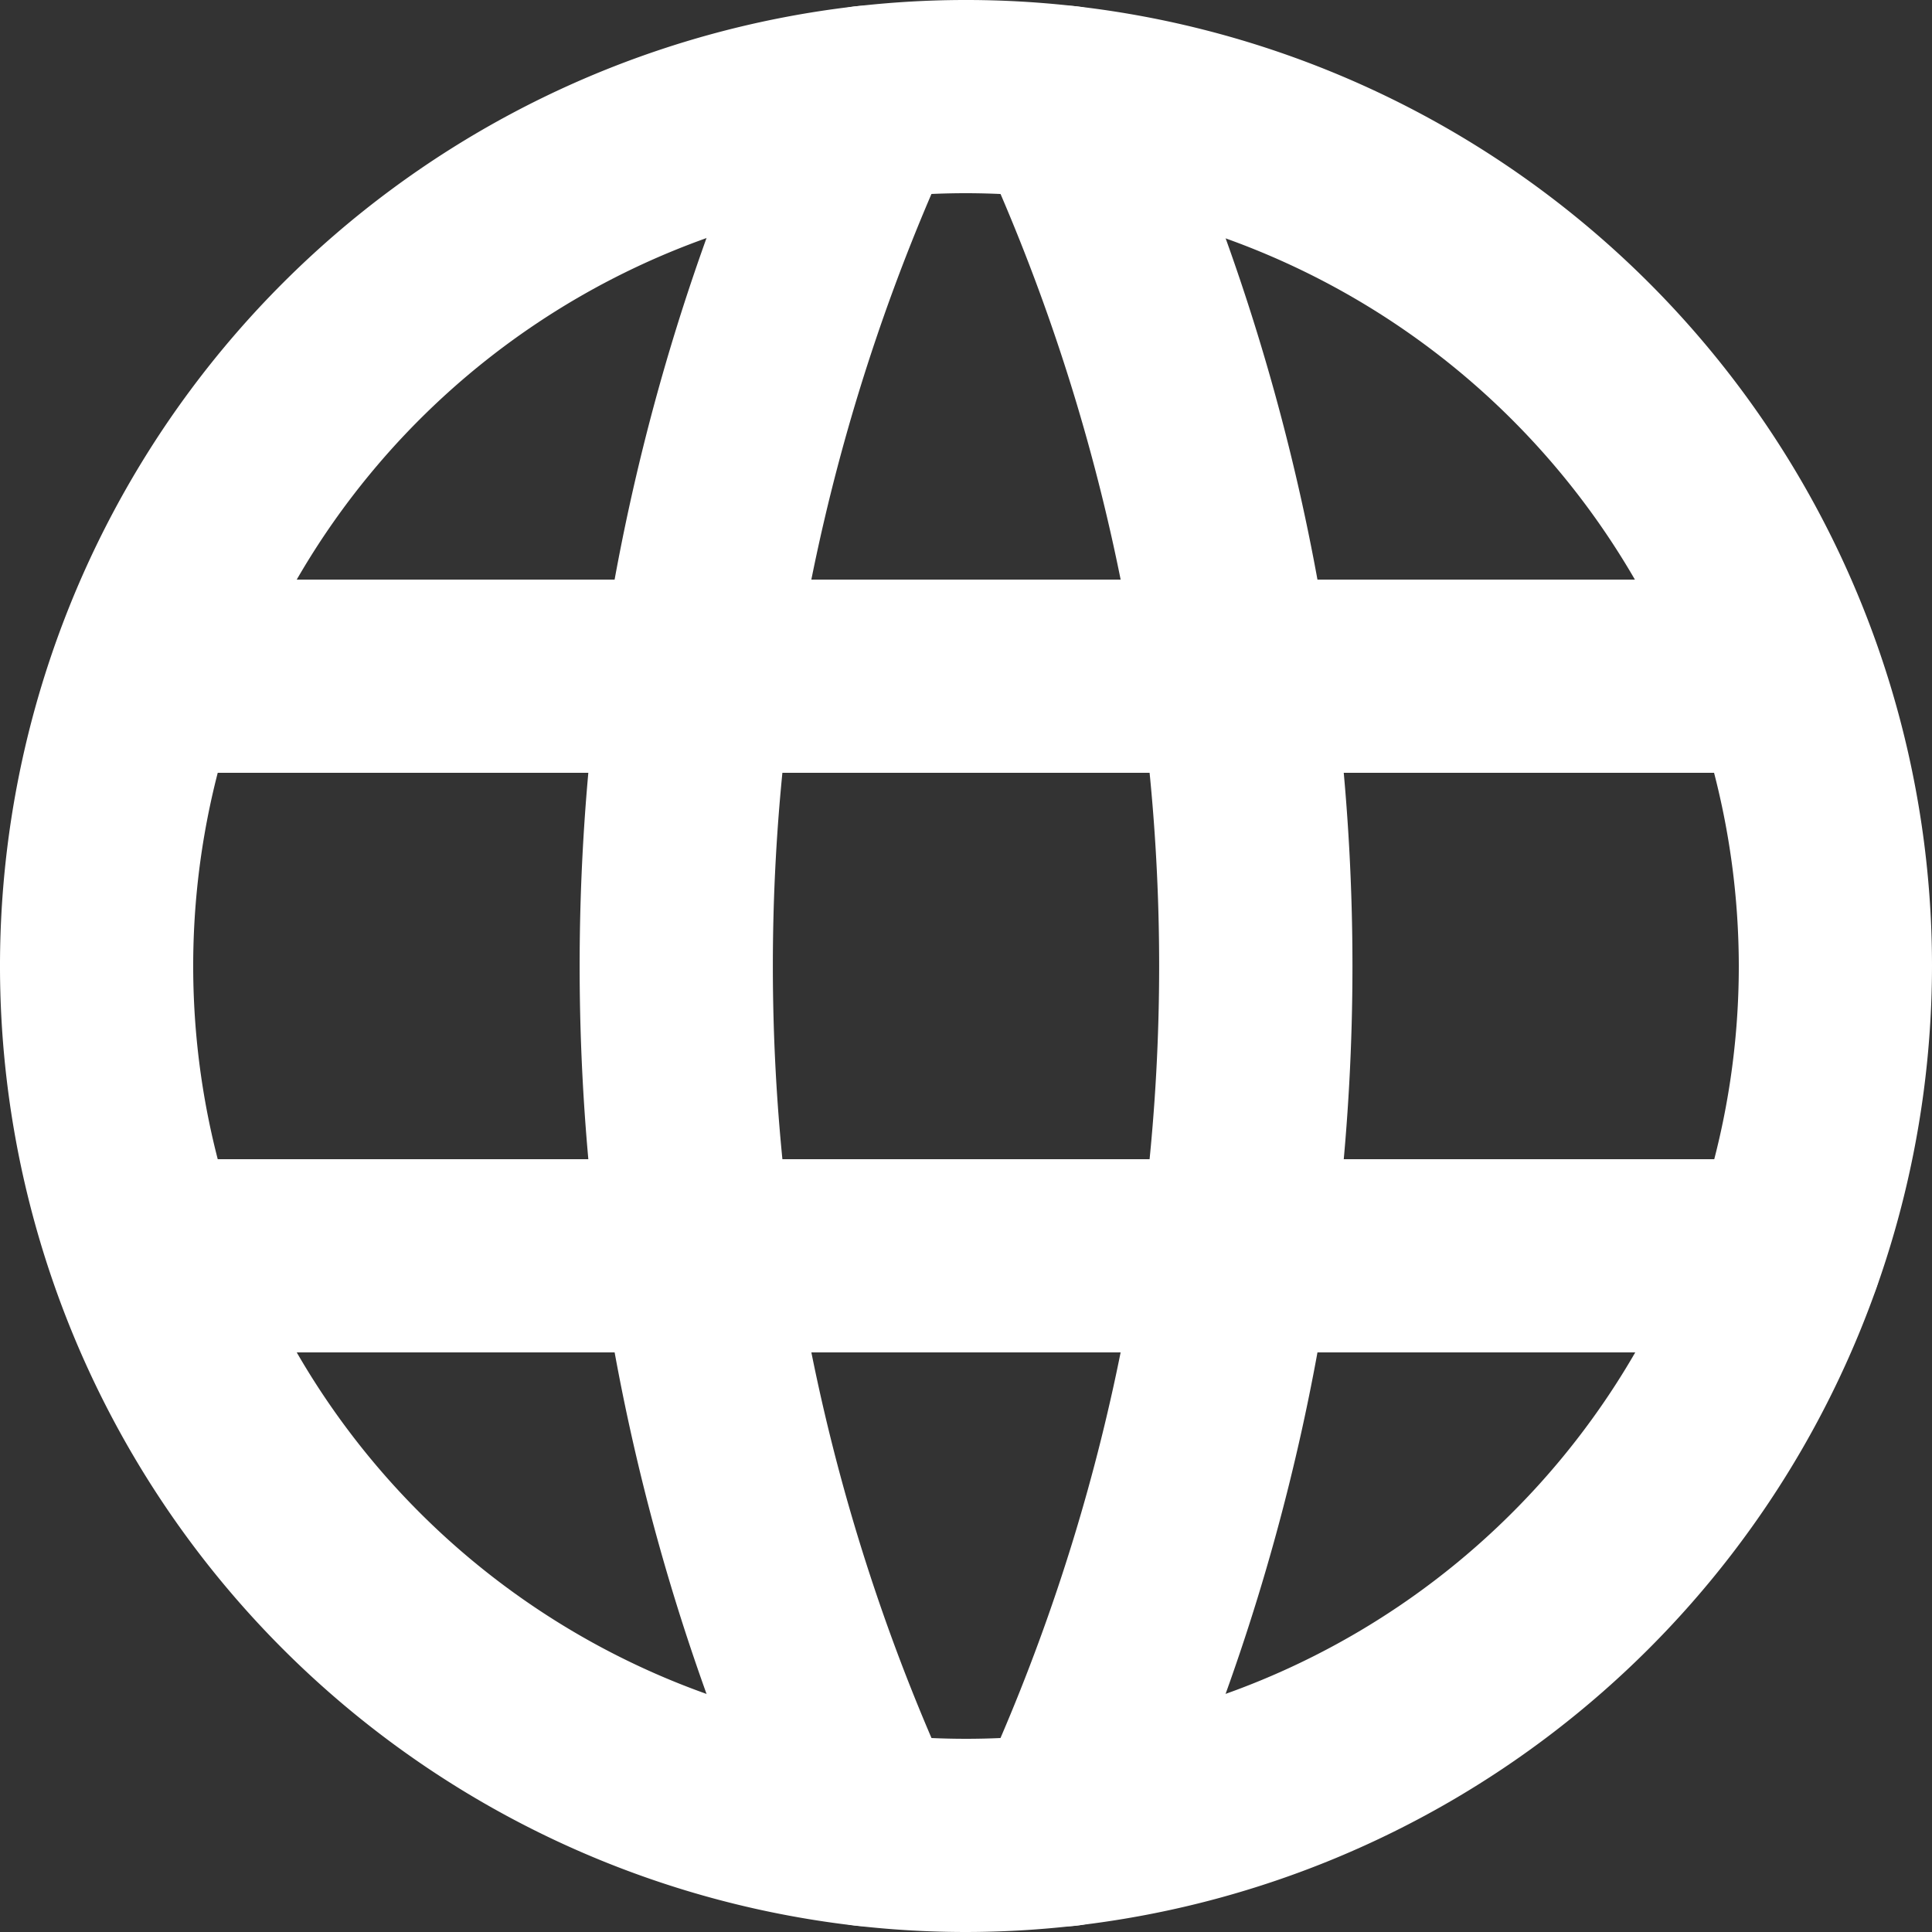 <svg xmlns="http://www.w3.org/2000/svg" xmlns:xlink="http://www.w3.org/1999/xlink" width="20" height="20" viewBox="0 0 20 20">
  <rect x="0" y="0" width="20" height="20" fill="#333333" stroke="none"/>
  <defs>
    <clipPath id="clip-path">
      <rect id="Rectangle_176" data-name="Rectangle 176" width="20" height="20" fill="#fff"/>
    </clipPath>
  </defs>
  <g id="Icon_earth" clip-path="url(#clip-path)">
    <path id="Tracé_1210" data-name="Tracé 1210" d="M10,20A10,10,0,1,1,20,10,10.011,10.011,0,0,1,10,20M10,2a8,8,0,1,0,8,8,8.009,8.009,0,0,0-8-8" fill="#fff"/>
    <path id="Tracé_1211" data-name="Tracé 1211" d="M20.04,50H3.08a1,1,0,1,1,0-2H20.04a1,1,0,0,1,0,2" transform="translate(-1.56 -36)" fill="#fff"/>
    <path id="Tracé_1212" data-name="Tracé 1212" d="M20.04,26H3.08a1,1,0,1,1,0-2H20.04a1,1,0,0,1,0,2" transform="translate(-1.56 -18)" fill="#fff"/>
    <path id="Tracé_1213" data-name="Tracé 1213" d="M26.971,20.12a1,1,0,0,1-.908-.58,22.272,22.272,0,0,1,0-18.721,1,1,0,0,1,1.815.841,20.268,20.268,0,0,0,0,17.039,1,1,0,0,1-.907,1.421" transform="translate(-18 -0.18)" fill="#fff"/>
    <path id="Tracé_1214" data-name="Tracé 1214" d="M41.118,20.12a1,1,0,0,1-.907-1.421,20.268,20.268,0,0,0,0-17.039A1,1,0,0,1,42.027.82a22.272,22.272,0,0,1,0,18.721,1,1,0,0,1-.908.58" transform="translate(-30.089 -0.18)" fill="#fff"/>
  </g>
</svg>
